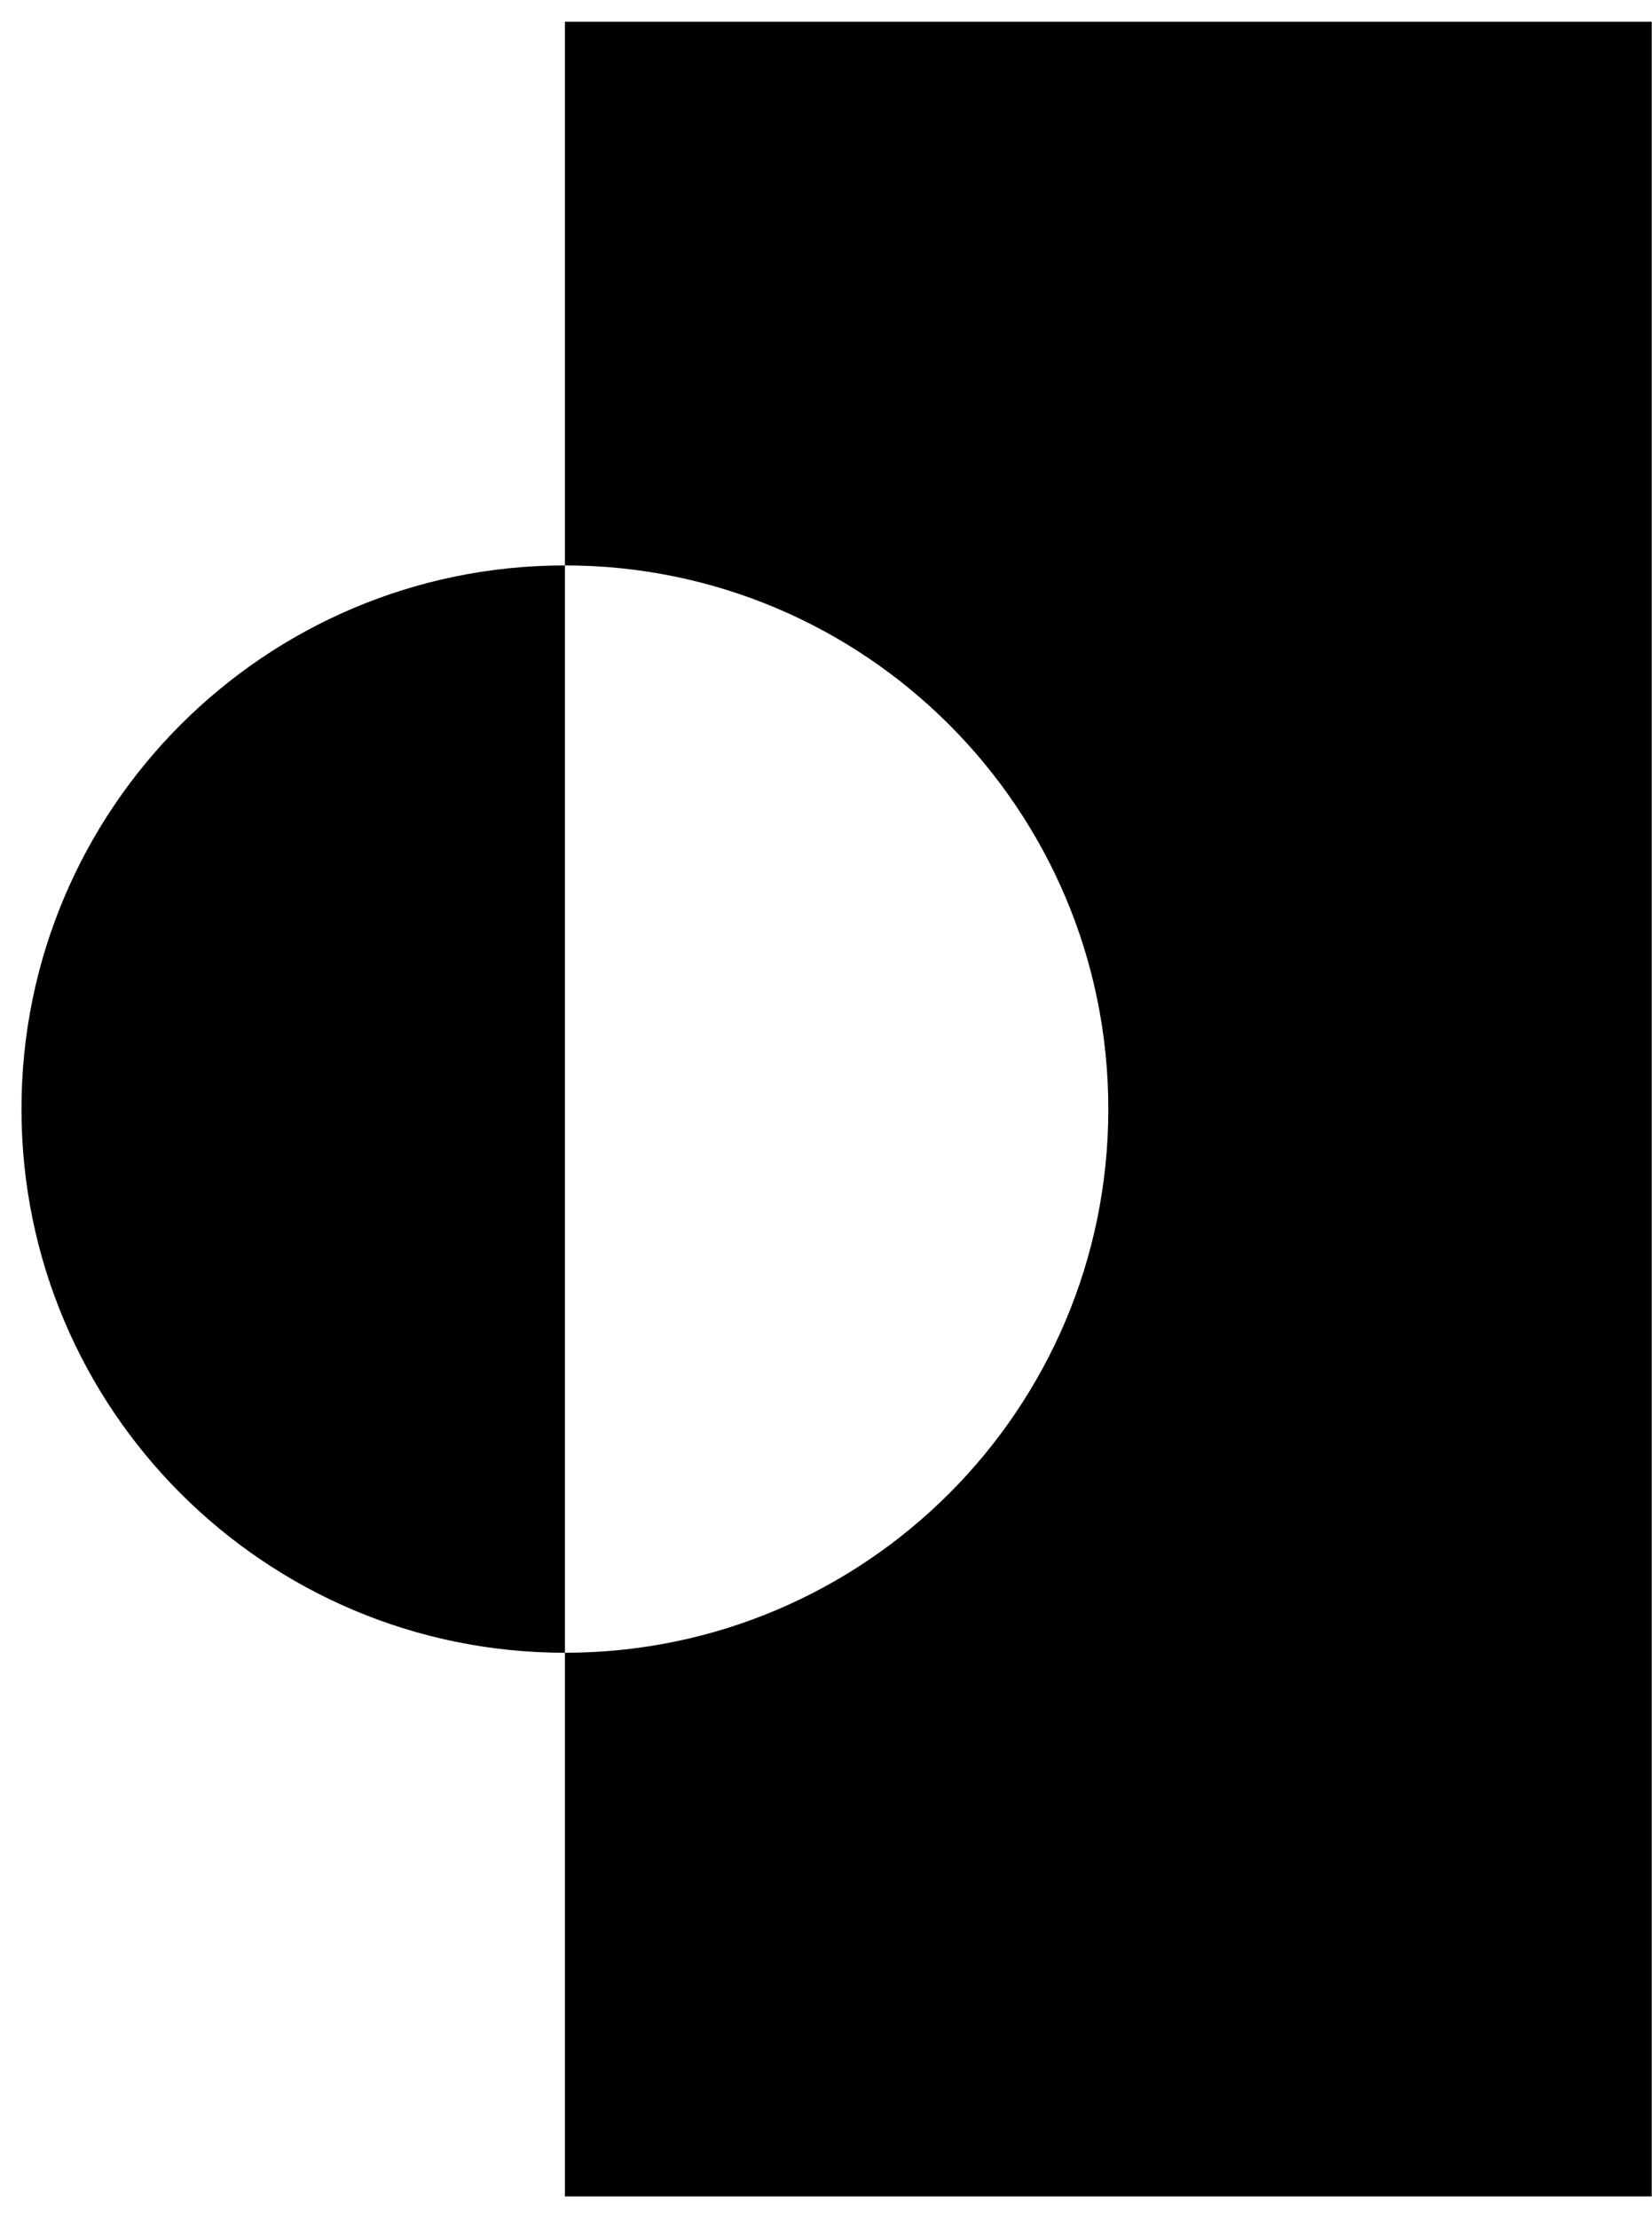 <svg width="38" height="51" viewBox="0 0 38 51" fill="none" xmlns="http://www.w3.org/2000/svg">
<path d="M0.494 25.5C0.494 32.403 6.092 38 12.994 38V13C6.092 13 0.494 18.597 0.494 25.5Z" fill="#1088FF" style="fill:#1088FF;fill:color(display-p3 0.063 0.533 1);fill-opacity:1;"/>
<path d="M12.994 0.5V13C19.897 13 25.494 18.597 25.494 25.5C25.494 32.403 19.897 38 12.994 38V50.5H37.994V0.5H12.994Z" fill="#FFA300" style="fill:#FFA300;fill:color(display-p3 1 0.639 0);fill-opacity:1;"/>
</svg>
